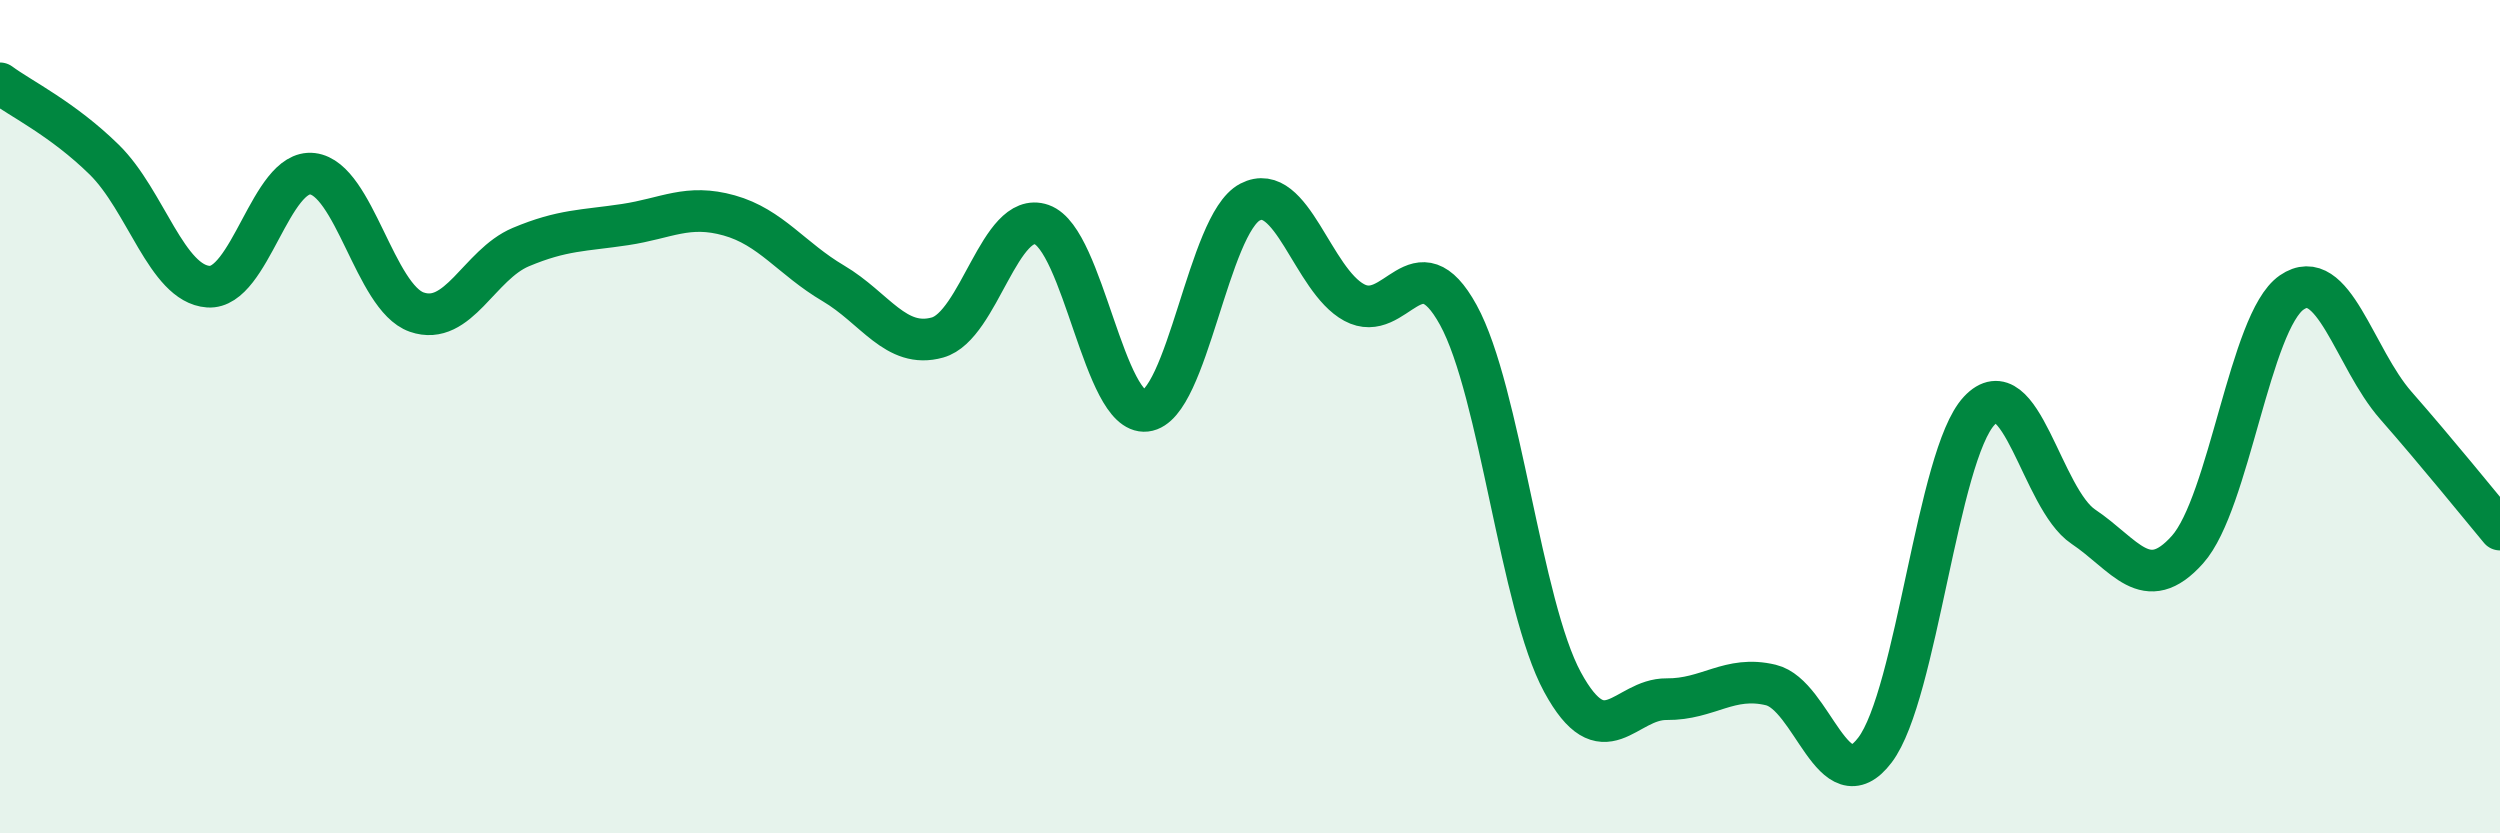 
    <svg width="60" height="20" viewBox="0 0 60 20" xmlns="http://www.w3.org/2000/svg">
      <path
        d="M 0,2 C 0.5,2.37 1.5,2.85 2.5,3.83 C 3.5,4.81 4,6.81 5,6.88 C 6,6.95 6.5,4.05 7.5,4.17 C 8.5,4.29 9,7.14 10,7.49 C 11,7.84 11.5,6.35 12.5,5.93 C 13.5,5.51 14,5.54 15,5.39 C 16,5.24 16.5,4.89 17.5,5.17 C 18.5,5.45 19,6.21 20,6.8 C 21,7.39 21.5,8.38 22.5,8.1 C 23.5,7.82 24,5.04 25,5.39 C 26,5.74 26.5,9.97 27.5,9.86 C 28.5,9.75 29,5.37 30,4.85 C 31,4.33 31.5,6.72 32.5,7.26 C 33.5,7.8 34,5.74 35,7.56 C 36,9.38 36.5,14.53 37.5,16.37 C 38.5,18.21 39,16.77 40,16.78 C 41,16.79 41.5,16.2 42.5,16.44 C 43.5,16.68 44,19.32 45,18 C 46,16.68 46.5,10.93 47.5,9.86 C 48.5,8.79 49,11.97 50,12.64 C 51,13.31 51.5,14.31 52.5,13.19 C 53.5,12.07 54,7.71 55,7.02 C 56,6.33 56.5,8.59 57.5,9.73 C 58.5,10.87 59.5,12.11 60,12.71L60 20L0 20Z"
        fill="#008740"
        opacity="0.1"
        stroke-linecap="round"
        stroke-linejoin="round"
      />
      <path
        d="M 0,2 C 0.5,2.37 1.5,2.85 2.5,3.83 C 3.5,4.81 4,6.81 5,6.88 C 6,6.95 6.5,4.05 7.5,4.17 C 8.5,4.29 9,7.14 10,7.49 C 11,7.84 11.5,6.35 12.5,5.93 C 13.5,5.51 14,5.54 15,5.39 C 16,5.24 16.5,4.89 17.5,5.17 C 18.5,5.45 19,6.21 20,6.8 C 21,7.39 21.5,8.38 22.5,8.1 C 23.5,7.82 24,5.04 25,5.39 C 26,5.74 26.5,9.97 27.5,9.86 C 28.5,9.75 29,5.37 30,4.85 C 31,4.33 31.5,6.72 32.5,7.26 C 33.5,7.8 34,5.74 35,7.56 C 36,9.38 36.5,14.53 37.5,16.37 C 38.5,18.21 39,16.77 40,16.78 C 41,16.79 41.5,16.2 42.5,16.44 C 43.5,16.68 44,19.32 45,18 C 46,16.68 46.5,10.93 47.5,9.86 C 48.5,8.79 49,11.97 50,12.64 C 51,13.31 51.5,14.31 52.5,13.19 C 53.5,12.07 54,7.71 55,7.02 C 56,6.33 56.5,8.59 57.5,9.73 C 58.5,10.87 59.5,12.11 60,12.71"
        stroke="#008740"
        stroke-width="1"
        fill="none"
        stroke-linecap="round"
        stroke-linejoin="round"
      />
    </svg>
  